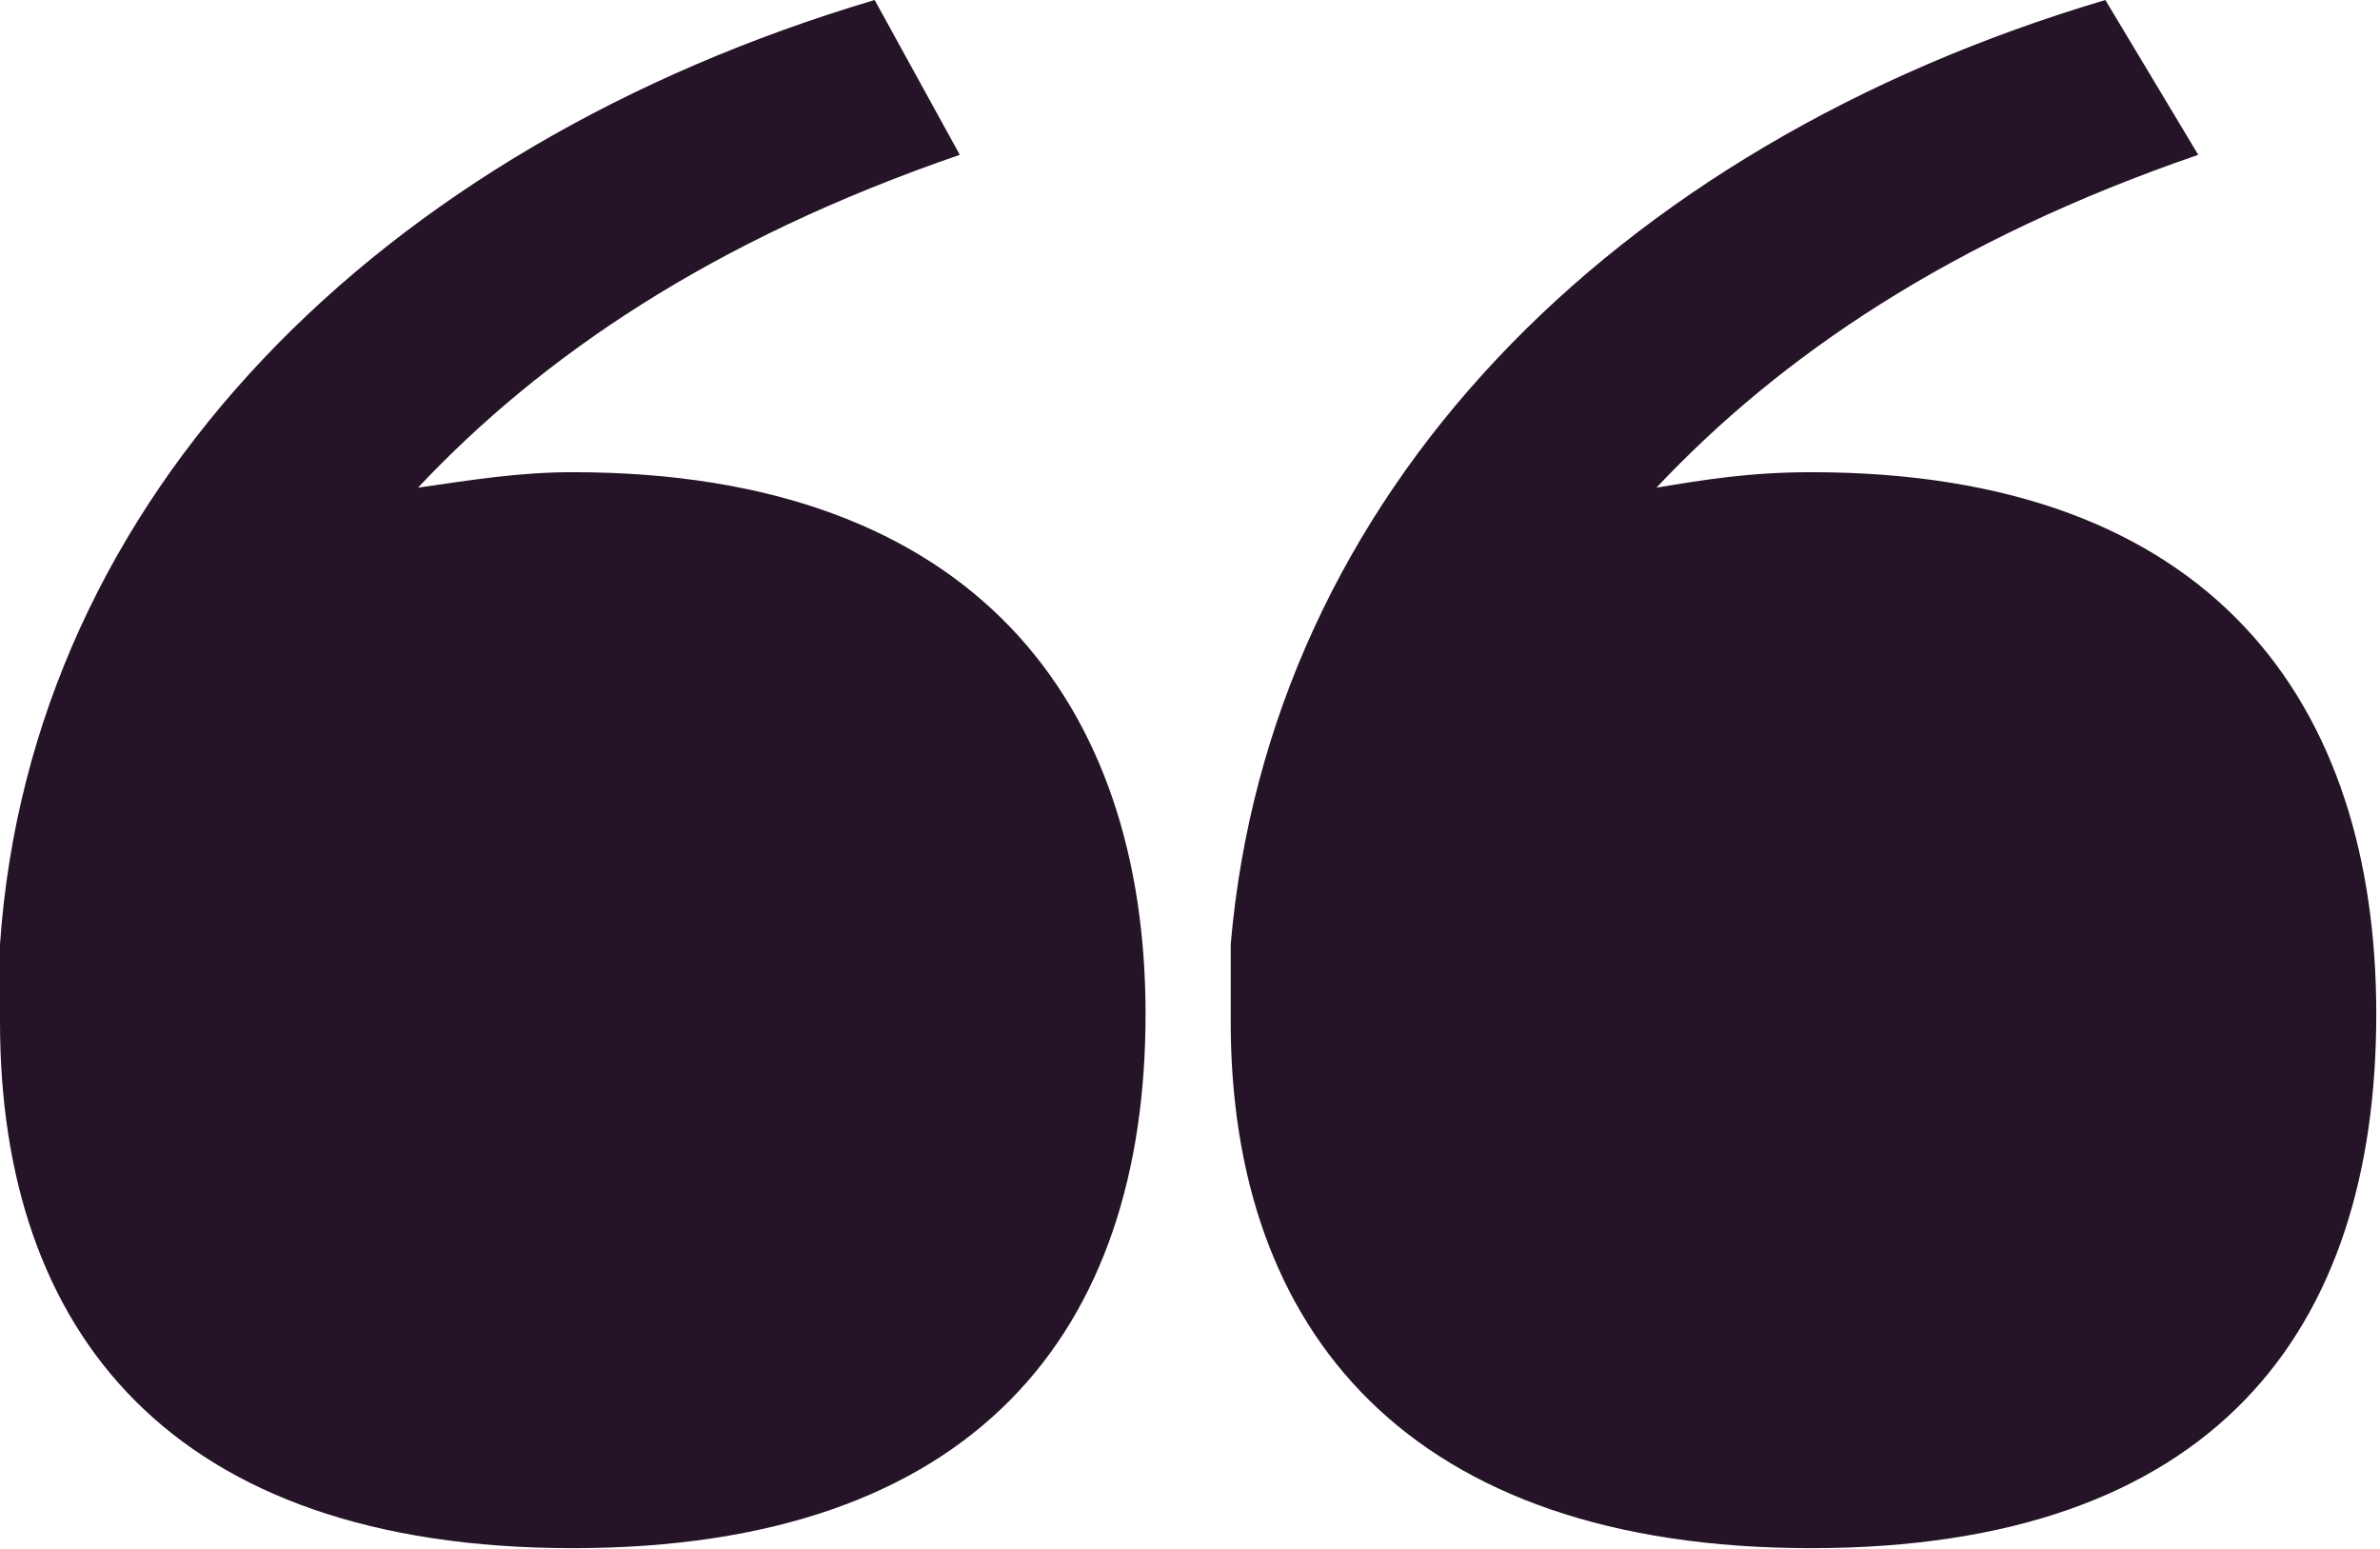 <svg width="106" height="69" viewBox="0 0 106 69" fill="none" xmlns="http://www.w3.org/2000/svg">
<path d="M105.834 45.16C105.834 59.295 98.595 68.947 80.668 68.947C62.742 68.947 54.813 59.295 54.813 45.505C54.813 44.126 54.813 43.092 54.813 42.058C56.537 22.063 71.705 6.55 93.768 0L97.905 6.895C86.874 10.687 79.29 15.858 73.774 21.718C75.842 21.374 77.91 21.029 80.668 21.029C98.595 21.029 105.834 31.371 105.834 45.16ZM51.021 45.16C51.021 59.295 43.437 68.947 25.511 68.947C7.584 68.947 0 59.295 0 45.505C0 44.126 0 43.092 0 42.058C1.379 22.063 16.892 6.55 38.955 0L42.747 6.895C31.716 10.687 24.132 15.858 18.616 21.718C21.029 21.374 23.097 21.029 25.511 21.029C43.437 21.029 51.021 31.371 51.021 45.16Z" fill="#251427"/>
</svg>
